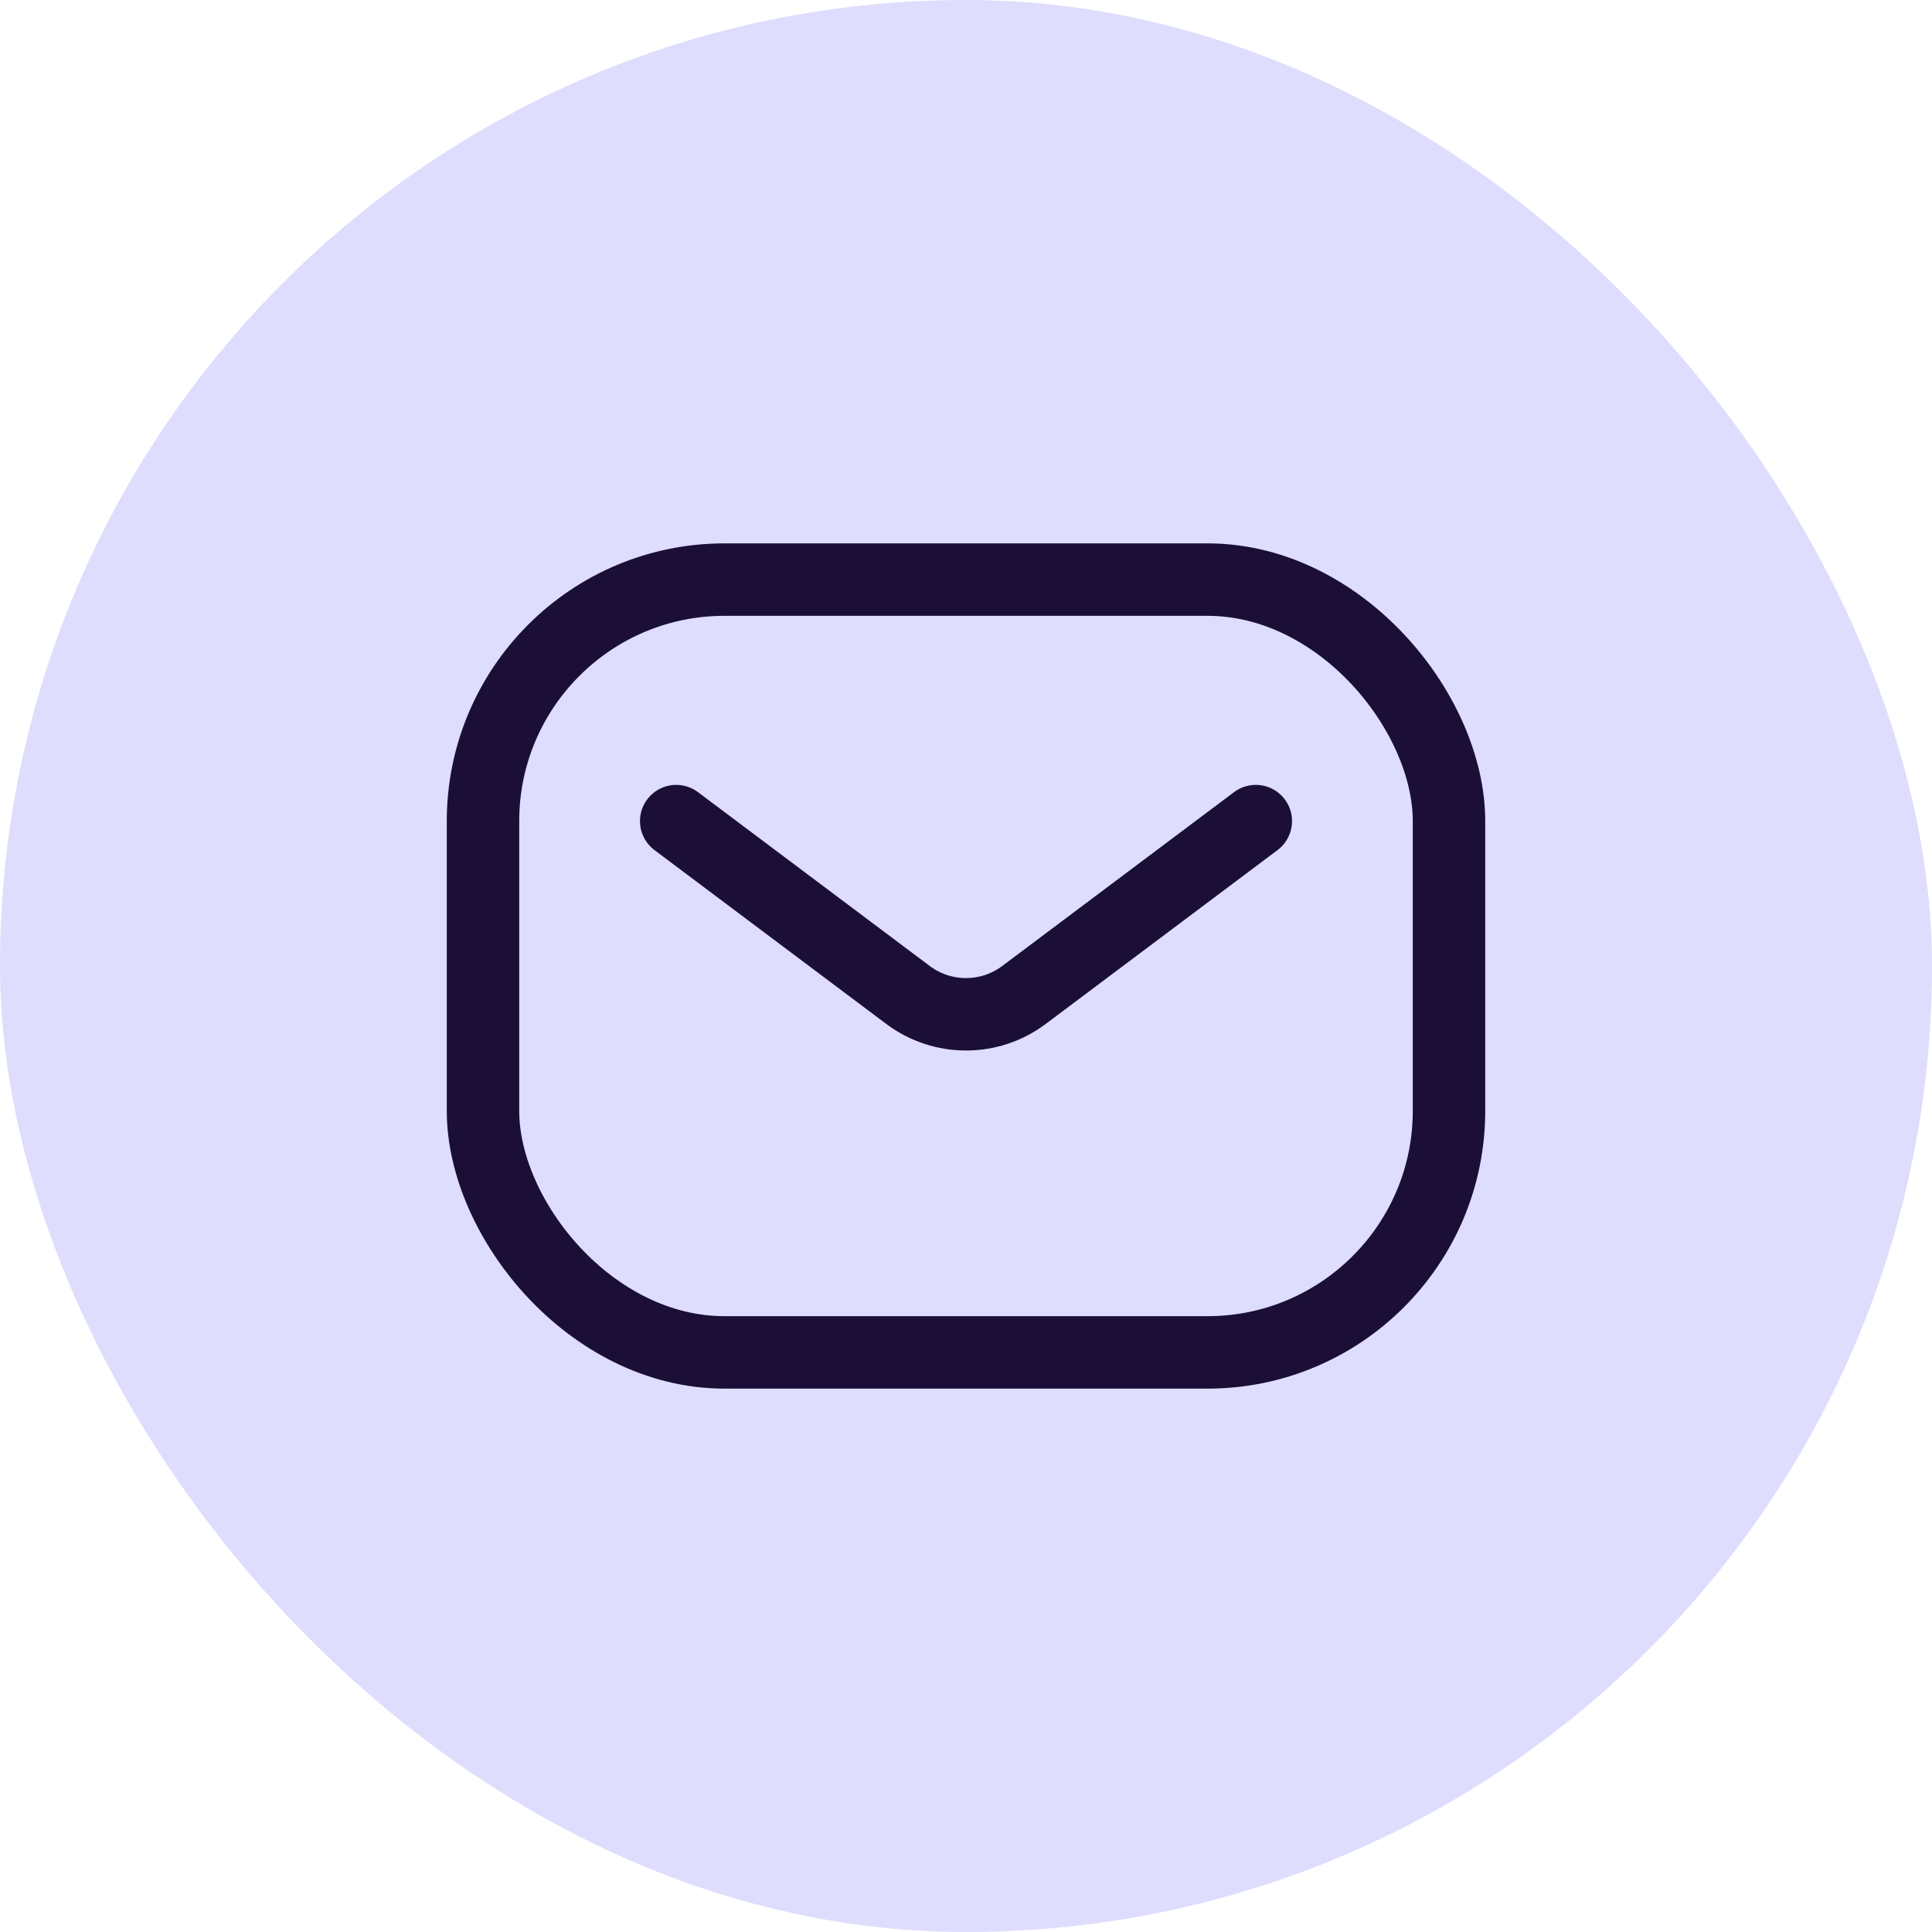 <?xml version="1.0" encoding="UTF-8"?> <svg xmlns="http://www.w3.org/2000/svg" width="40" height="40" viewBox="0 0 40 40" fill="none"><rect width="40" height="40" rx="20" fill="#DEDDFD"></rect><rect x="10" y="12" width="20" height="16" rx="5" stroke="#1B0F38" stroke-width="1.5"></rect><path d="M14 17L18.8 20.6C19.511 21.133 20.489 21.133 21.2 20.6L26 17" stroke="#1B0F38" stroke-width="1.5" stroke-linecap="round" stroke-linejoin="round"></path></svg> 